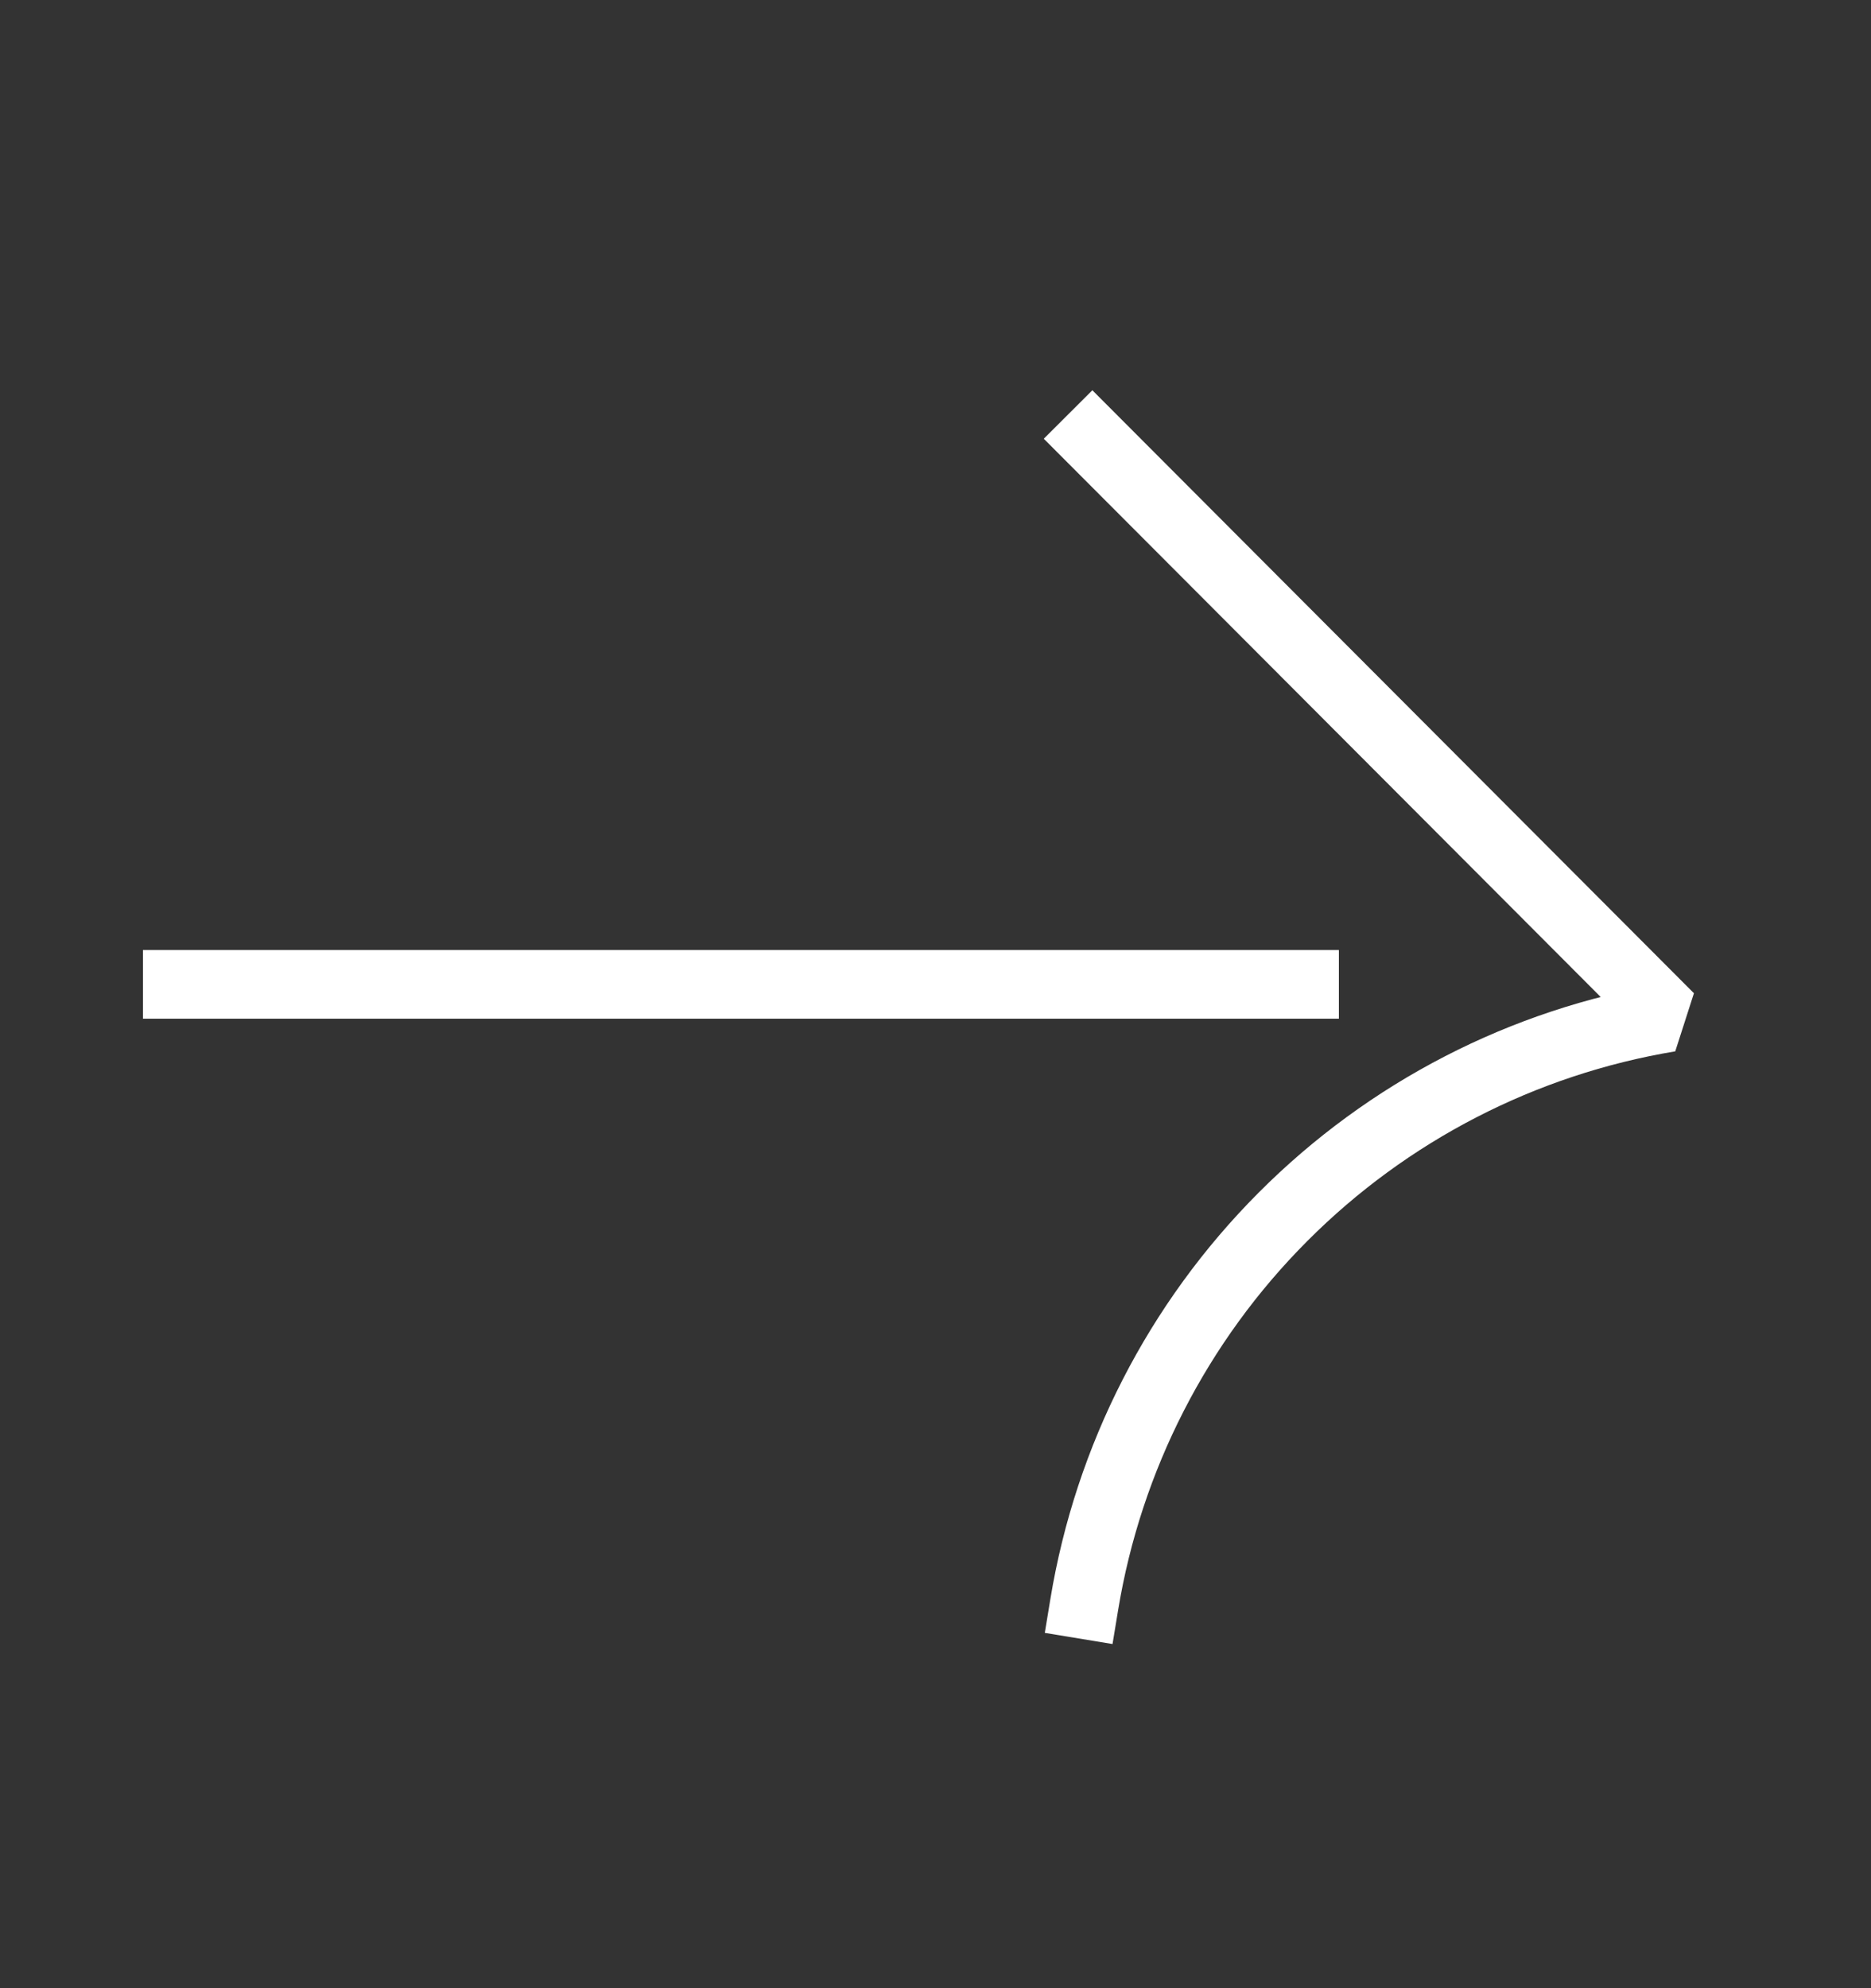 <?xml version="1.0" encoding="UTF-8"?> <svg xmlns="http://www.w3.org/2000/svg" width="16" height="17" viewBox="0 0 16 17" fill="none"><rect x="0" y="0" width="16" height="17" fill="#333333" stroke="none"/><path d="M9.341 3.752L14.278 8.7C13.025 8.908 11.869 9.504 10.971 10.405C10.073 11.305 9.479 12.464 9.272 13.72" stroke="white" stroke-width="0.587" stroke-linecap="square" stroke-linejoin="bevel"></path><path d="M11.156 8.417L4.439 8.417L1.516 8.417" stroke="white" stroke-width="0.587" stroke-linecap="square" stroke-linejoin="bevel"></path></svg> 